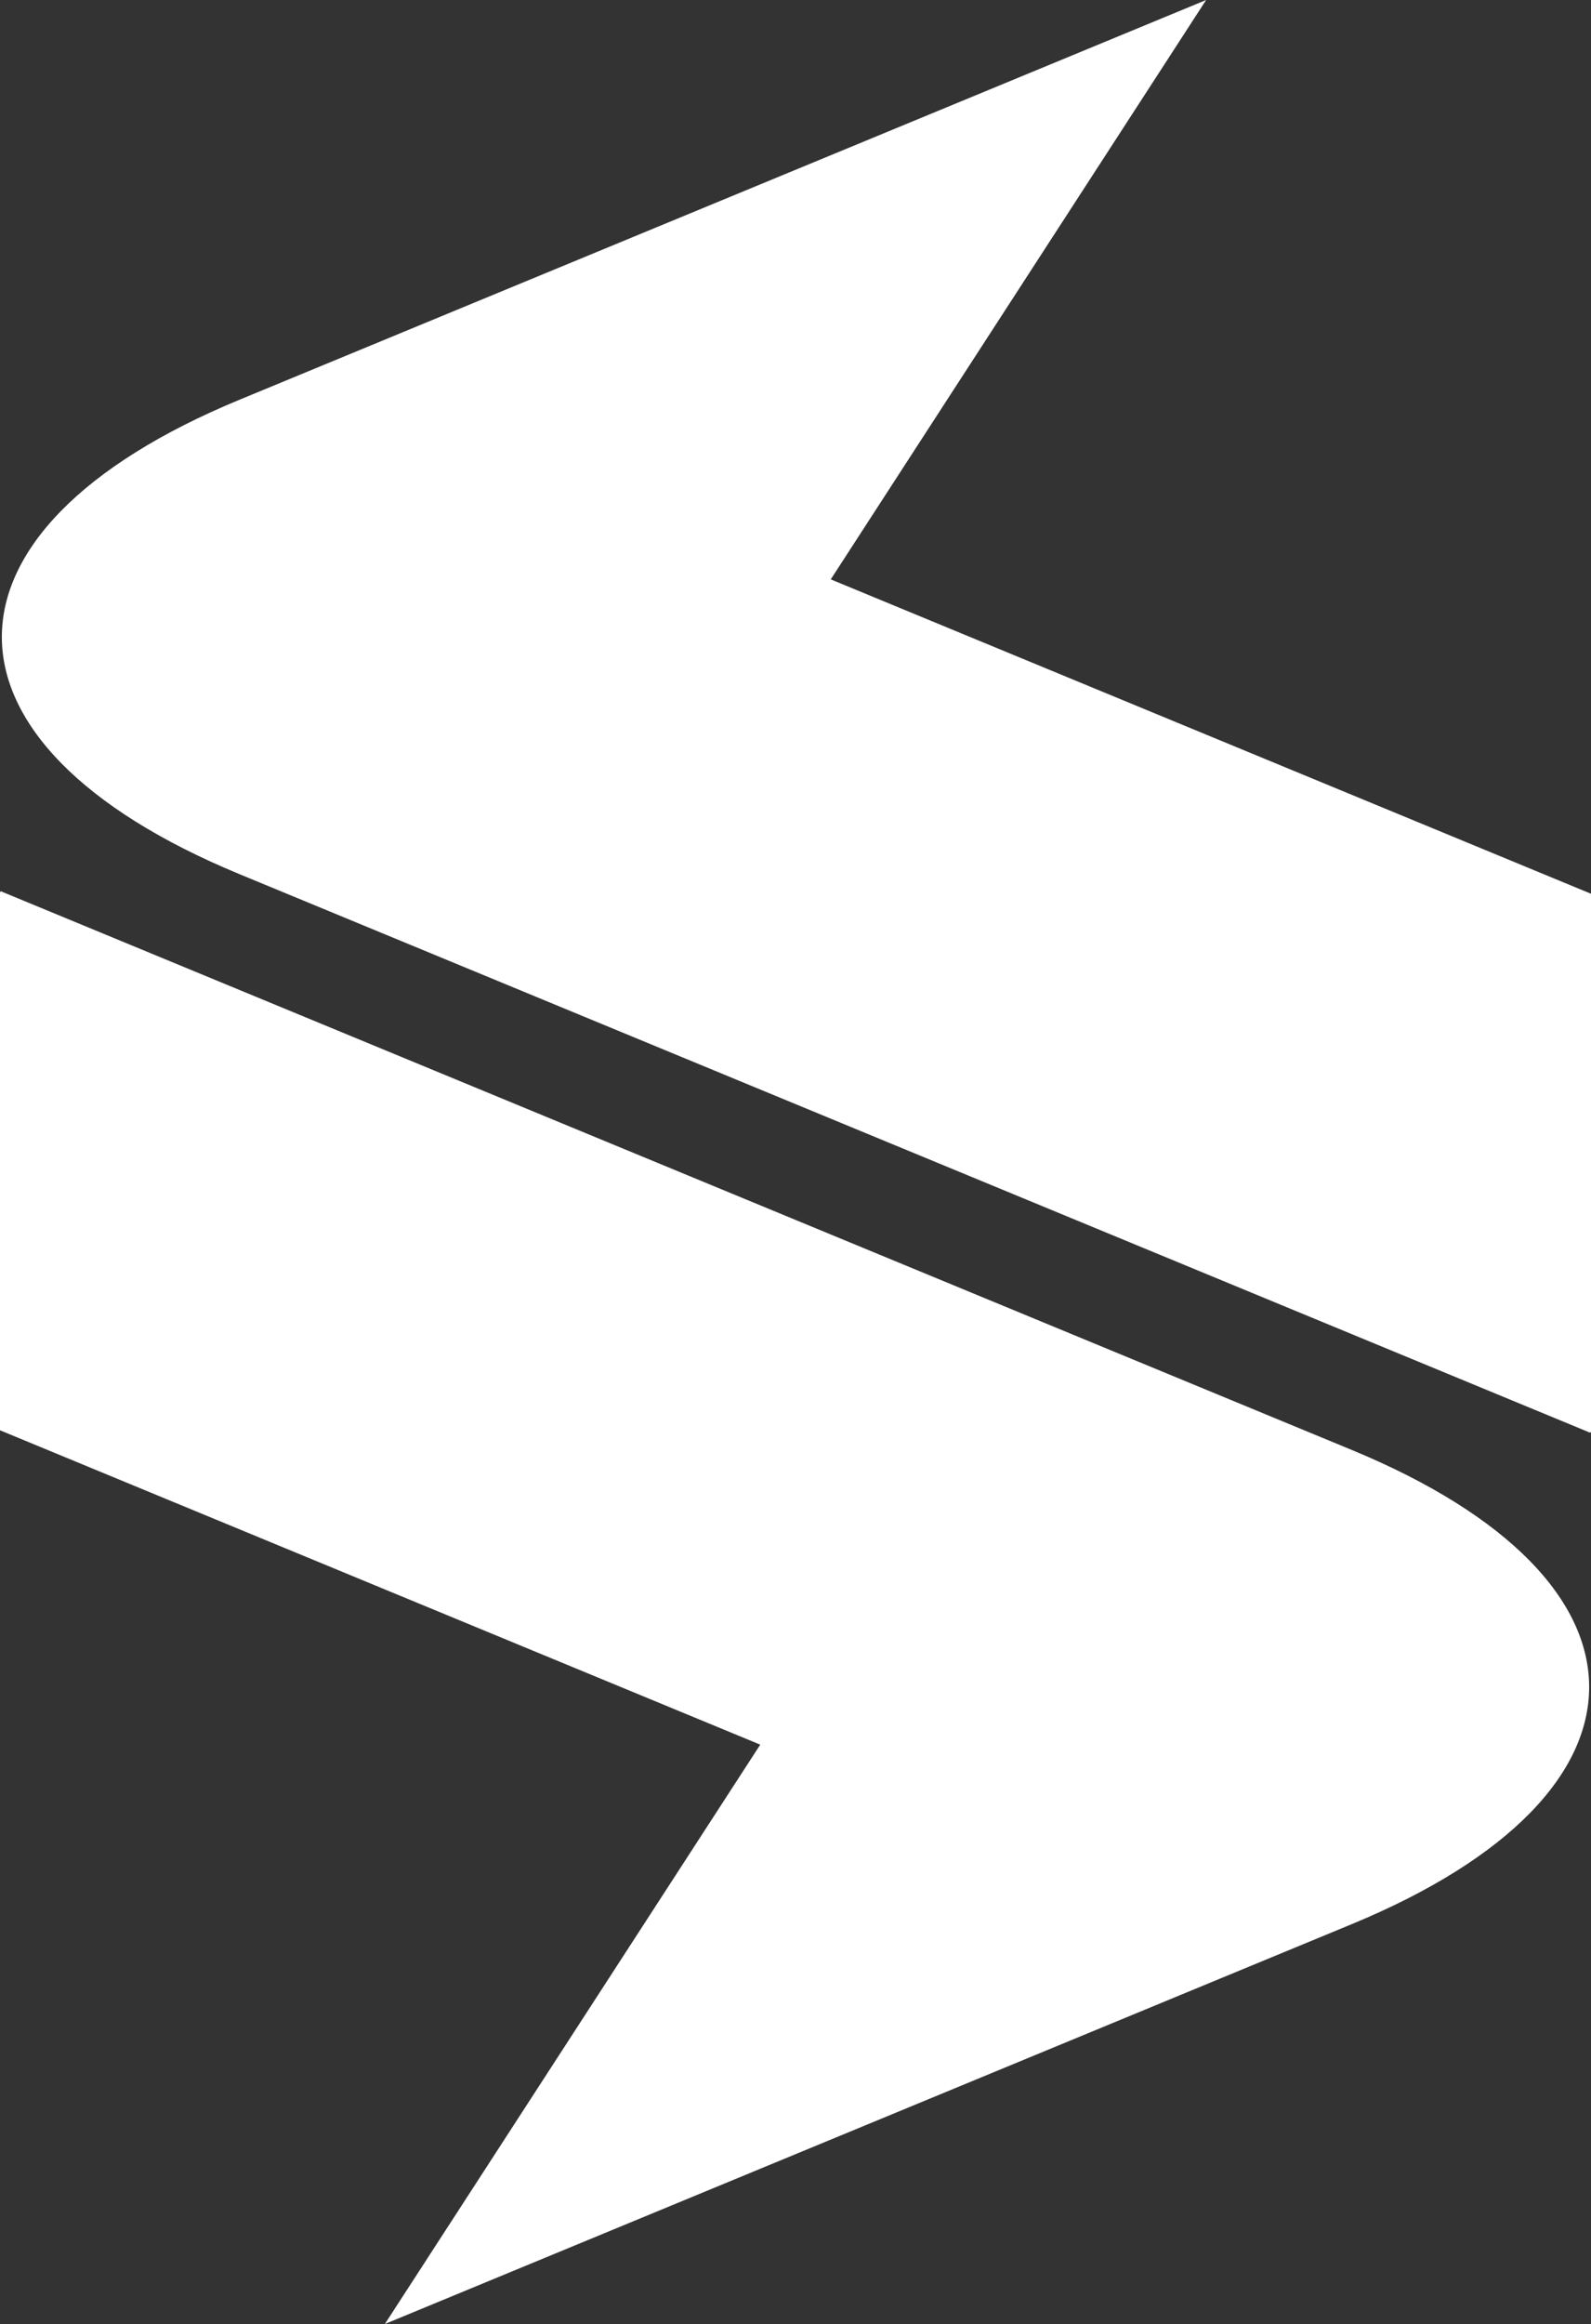 <svg xmlns="http://www.w3.org/2000/svg" width="50" height="73" viewBox="0 0 50 73" fill="none"><rect x="0" y="0" width="50" height="73" fill="#333333" stroke="none"/><g clip-path="url(#clip0_22_373)"><path d="M42.477 45.543L0.023 27.995L0 28.031V44.927L23.892 54.802L12.095 73L42.477 60.442C52.43 56.328 52.43 49.657 42.477 45.543Z" fill="white"></path><path d="M50 28.074L26.108 18.199L37.905 0L7.523 12.558C-2.43 16.672 -2.43 23.343 7.523 27.457L49.977 45.005L50 44.969V28.073V28.074Z" fill="white"></path></g><defs><clipPath id="clip0_22_373"><rect width="50" height="73" fill="white"></rect></clipPath></defs></svg>